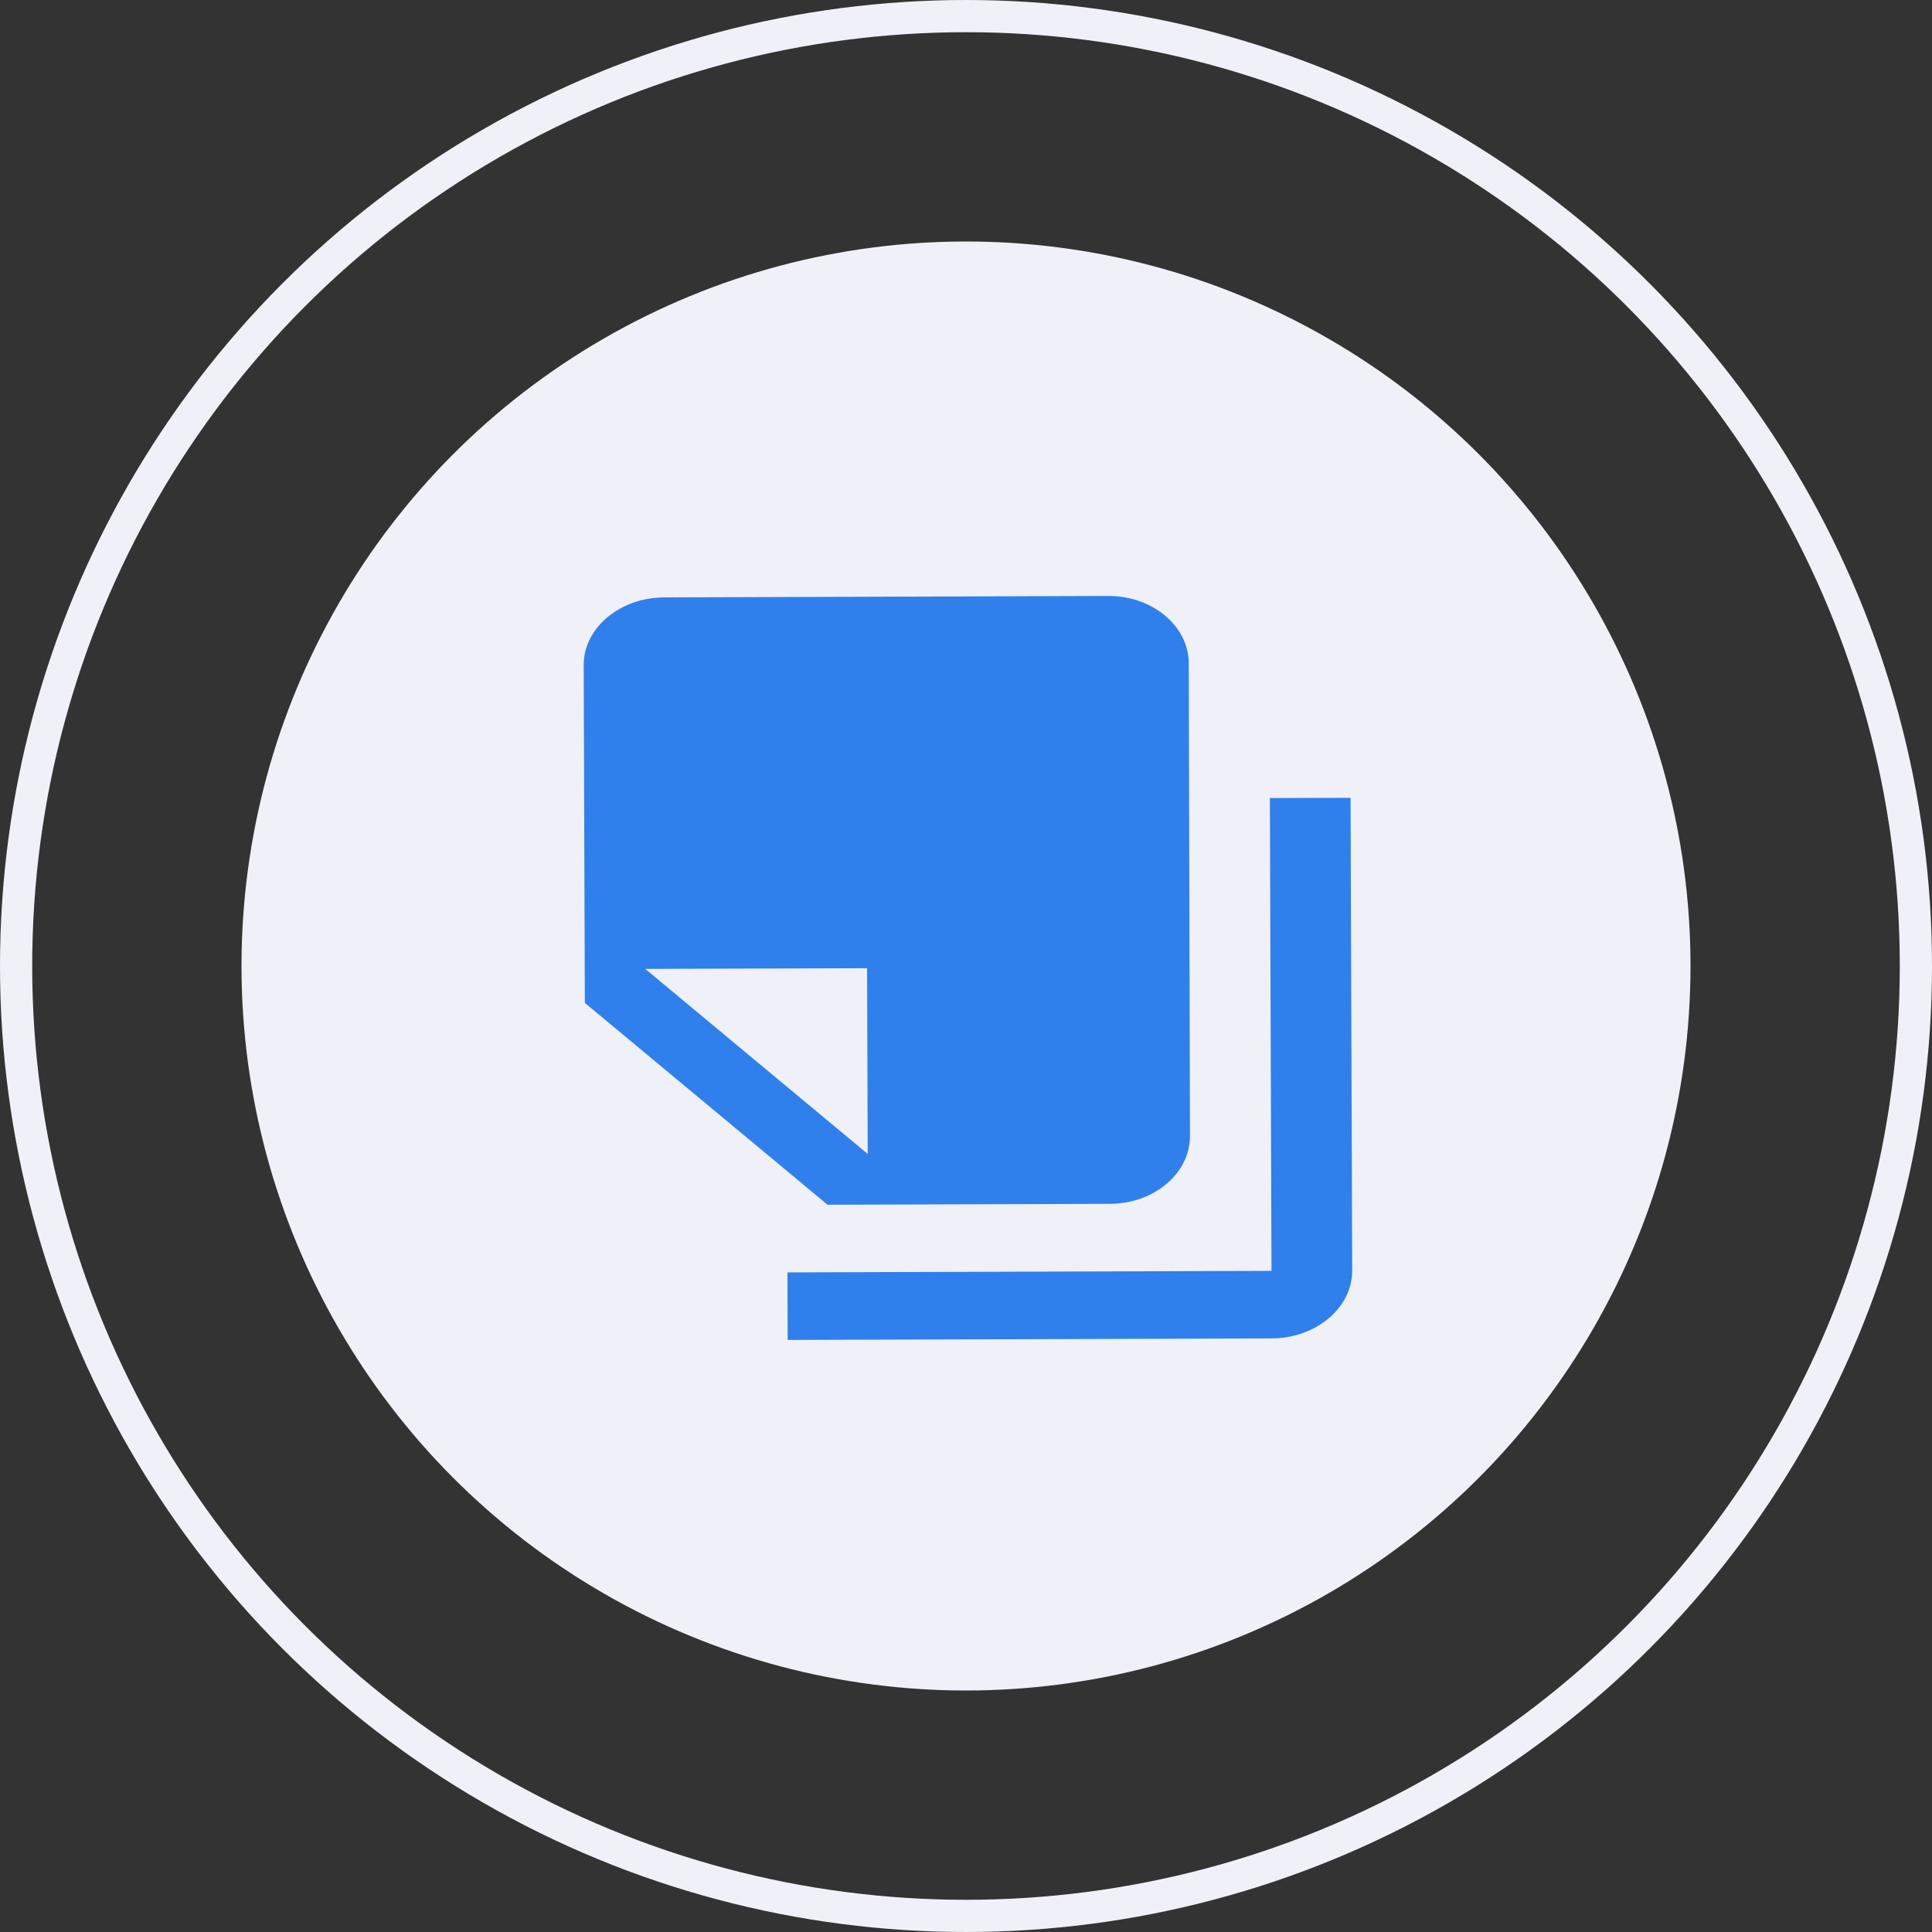 <svg width="120" height="120" viewBox="0 0 120 120" fill="none" xmlns="http://www.w3.org/2000/svg">
<rect x="0" y="0" width="120" height="120" fill="#333333" stroke="none"/>
<circle cx="60" cy="60" r="59" stroke="#F0F0F8" stroke-width="2"/>
<circle cx="60" cy="60" r="45" fill="#F0F0F8"/>
<g clip-path="url(#clip0_171_3542)">
<path d="M48.924 83.226L78.989 83.13C81.746 83.121 83.994 81.226 83.986 78.918L83.886 49.553L78.875 49.569L78.975 78.935L48.91 79.031L48.924 83.226ZM51.401 74.828L36.326 62.291L36.254 41.316C36.246 39.009 38.495 37.114 41.251 37.105L68.835 37.016C71.591 37.007 73.827 38.888 73.835 41.195L73.911 70.561C73.918 72.868 71.695 74.763 68.939 74.772L51.401 74.828ZM53.856 60.137L40.077 60.181L53.896 71.674L53.856 60.137Z" fill="#2F80ED"/>
</g>
<defs>
<clipPath id="clip0_171_3542">
<rect width="48" height="46.413" fill="white" transform="translate(36 37)"/>
</clipPath>
</defs>
</svg>
